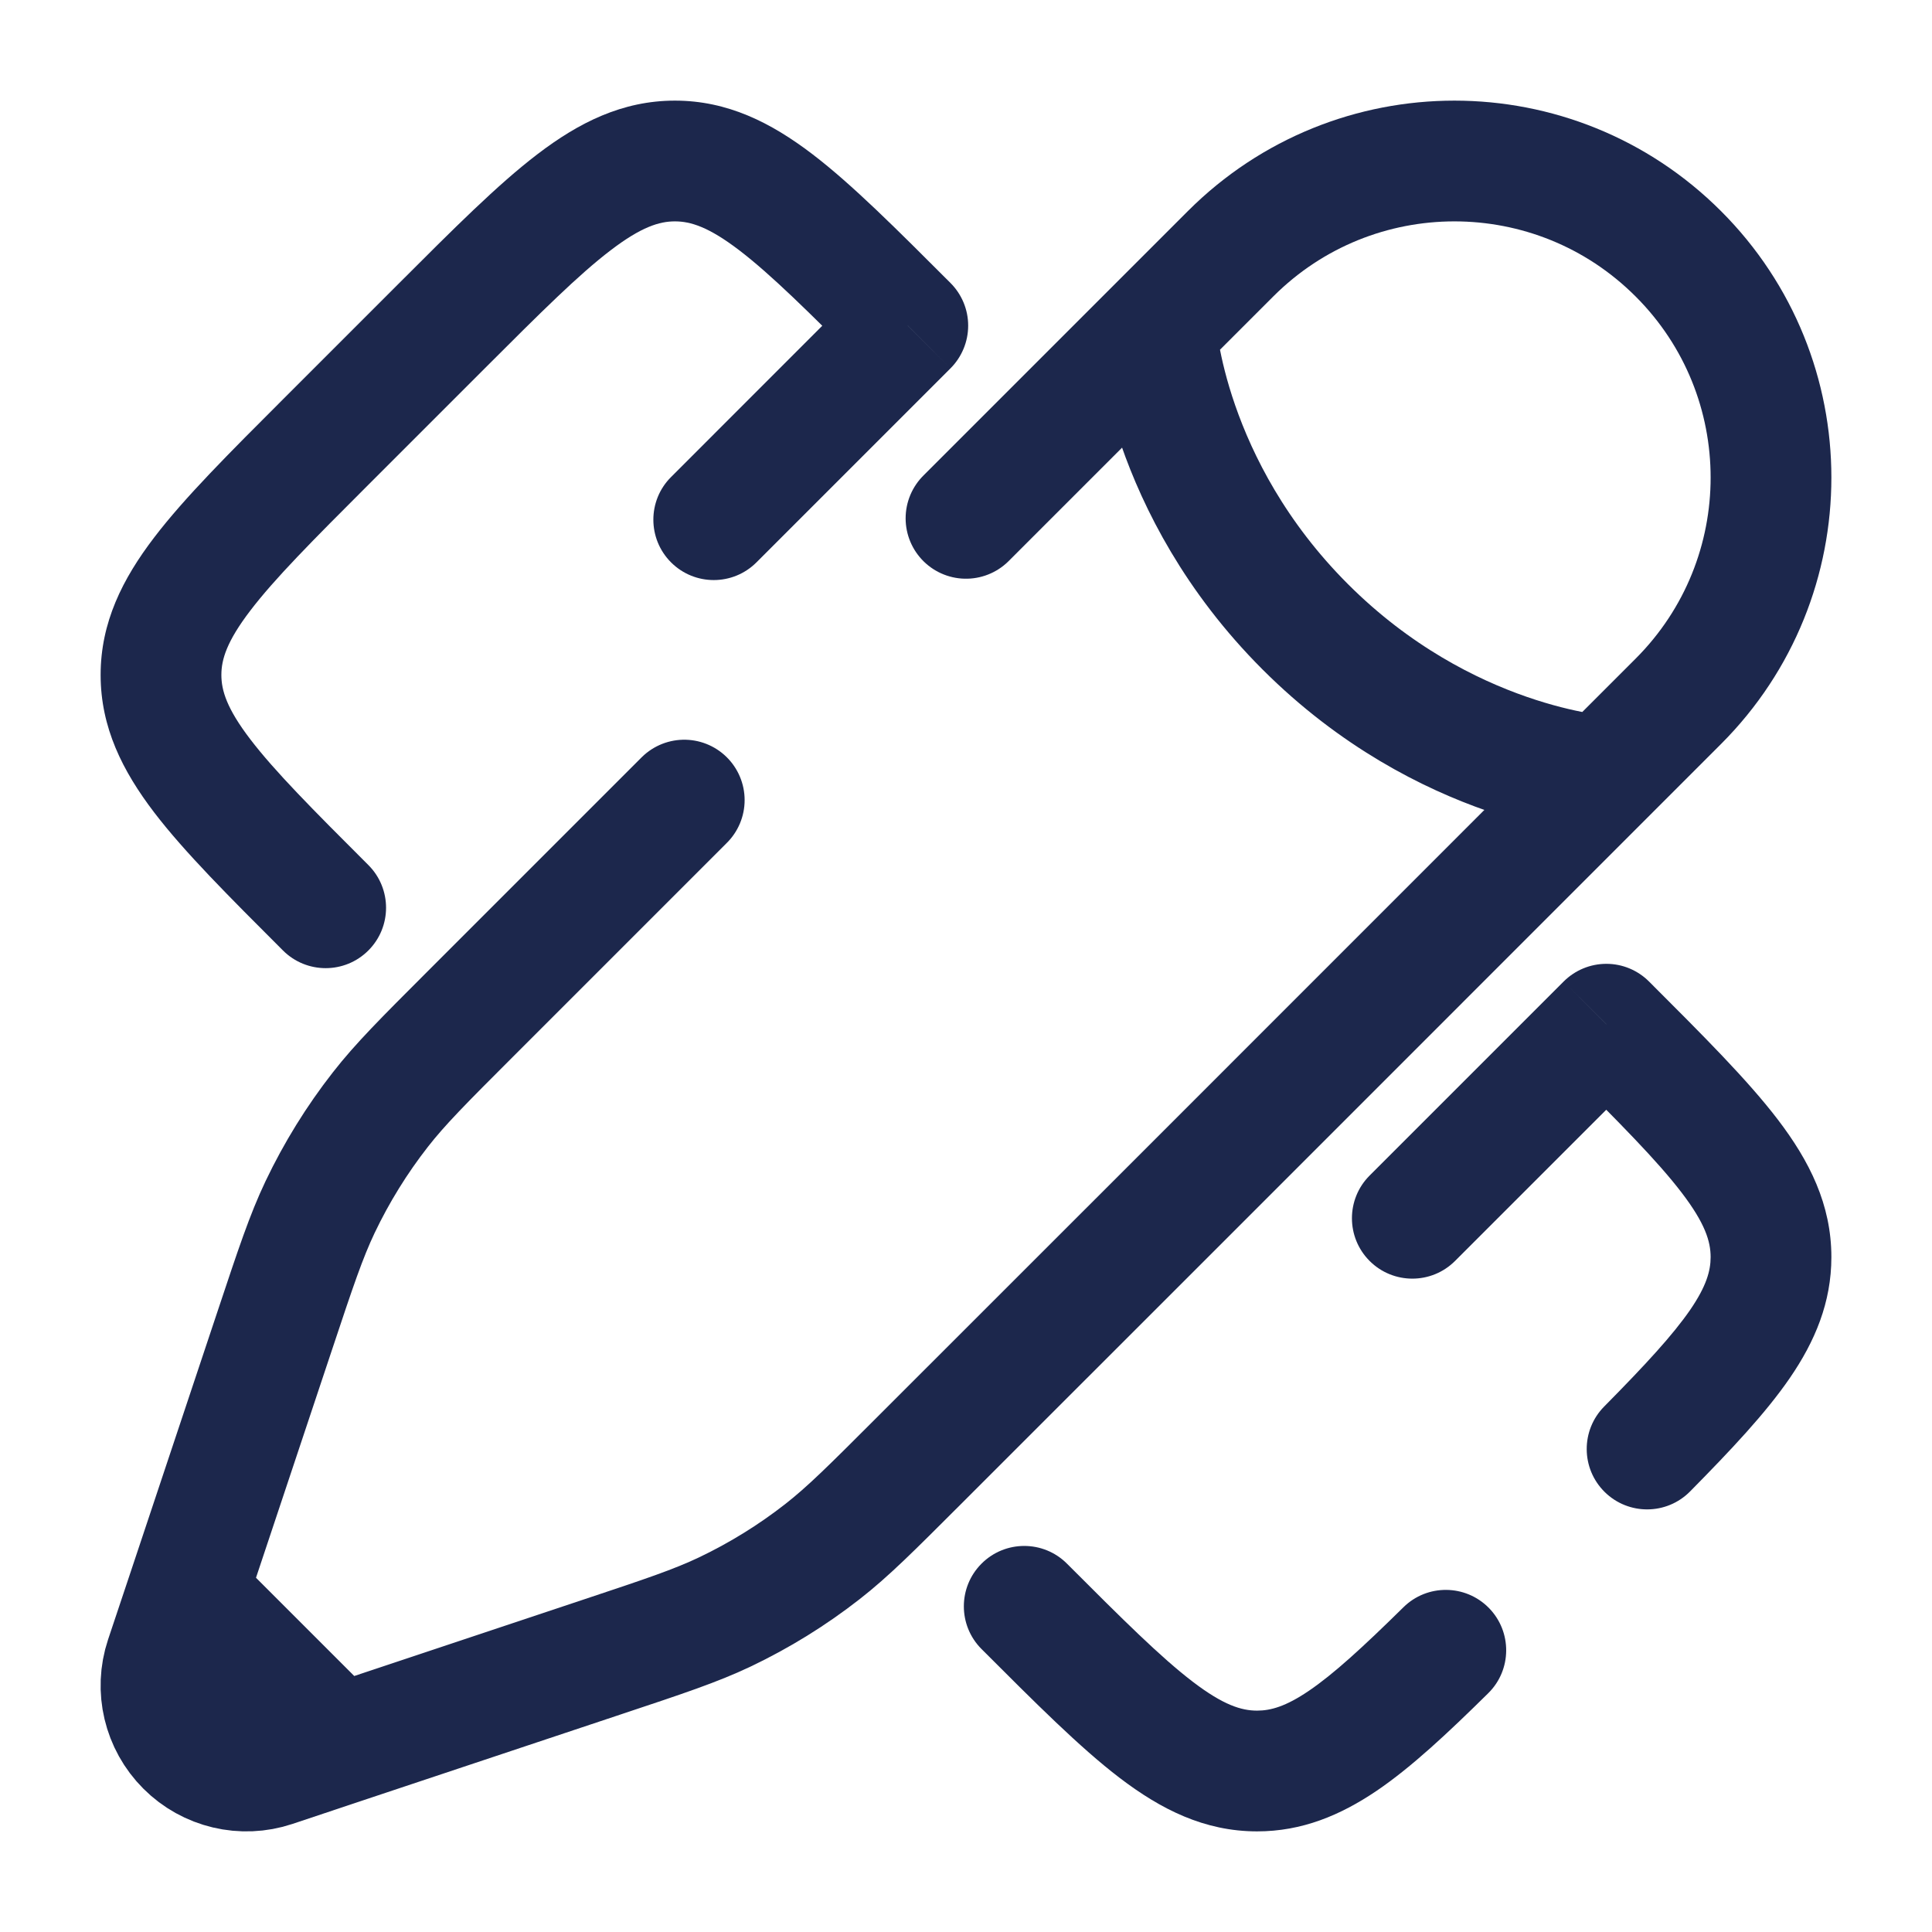 <?xml version="1.0" encoding="utf-8"?><!-- Uploaded to: SVG Repo, www.svgrepo.com, Generator: SVG Repo Mixer Tools -->
<svg width="800px" height="800px" viewBox="0 0 24 24" fill="none" xmlns="http://www.w3.org/2000/svg">
<path d="M13.254 19.424C12.961 19.131 12.486 19.131 12.193 19.424C11.9 19.717 11.9 20.192 12.193 20.485L13.254 19.424ZM15.616 22V21.25V22ZM4.045 5.492L4.576 6.022H4.576L4.045 5.492ZM3.515 11.807C3.808 12.1 4.283 12.1 4.576 11.807C4.869 11.514 4.869 11.039 4.576 10.746L3.515 11.807ZM11.277 4.045L11.807 4.576C11.948 4.435 12.027 4.244 12.027 4.045C12.027 3.846 11.948 3.656 11.807 3.515L11.277 4.045ZM5.492 4.045L4.961 3.515L4.961 3.515L5.492 4.045ZM19.955 12.723L20.485 12.193C20.344 12.052 20.154 11.973 19.955 11.973C19.756 11.973 19.565 12.052 19.424 12.193L19.955 12.723ZM22 15.616H22.75H22ZM8.336 5.926C8.043 6.218 8.043 6.693 8.336 6.986C8.629 7.279 9.104 7.279 9.397 6.986L8.336 5.926ZM17.014 14.603C16.721 14.896 16.721 15.371 17.014 15.664C17.307 15.957 17.782 15.957 18.075 15.664L17.014 14.603ZM18.487 21.034C18.782 20.744 18.785 20.269 18.495 19.974C18.204 19.679 17.729 19.675 17.434 19.966L18.487 21.034ZM19.927 17.473C19.636 17.768 19.639 18.243 19.934 18.534C20.229 18.825 20.704 18.822 20.995 18.527L19.927 17.473ZM4.961 3.515L3.515 4.961L4.576 6.022L6.022 4.576L4.961 3.515ZM12.193 20.485C12.86 21.152 13.412 21.706 13.908 22.085C14.422 22.477 14.962 22.75 15.616 22.75V21.25C15.422 21.25 15.198 21.182 14.818 20.892C14.421 20.589 13.95 20.121 13.254 19.424L12.193 20.485ZM3.515 4.961C2.848 5.628 2.294 6.18 1.915 6.677C1.523 7.19 1.25 7.731 1.25 8.384H2.75C2.75 8.191 2.818 7.967 3.108 7.587C3.411 7.189 3.879 6.719 4.576 6.022L3.515 4.961ZM4.576 10.746C3.879 10.05 3.411 9.579 3.108 9.182C2.818 8.802 2.75 8.578 2.75 8.384H1.25C1.25 9.038 1.523 9.578 1.915 10.092C2.294 10.588 2.848 11.14 3.515 11.807L4.576 10.746ZM11.807 3.515C11.14 2.848 10.588 2.294 10.092 1.915C9.578 1.523 9.038 1.25 8.384 1.25V2.75C8.578 2.75 8.802 2.818 9.182 3.108C9.579 3.411 10.05 3.879 10.746 4.576L11.807 3.515ZM6.022 4.576C6.719 3.879 7.189 3.411 7.587 3.108C7.967 2.818 8.191 2.75 8.384 2.75V1.25C7.731 1.25 7.19 1.523 6.677 1.915C6.18 2.294 5.628 2.848 4.961 3.515L6.022 4.576ZM19.424 13.254C20.121 13.95 20.589 14.421 20.892 14.818C21.182 15.198 21.25 15.422 21.25 15.616H22.75C22.75 14.962 22.477 14.422 22.085 13.908C21.706 13.412 21.152 12.86 20.485 12.193L19.424 13.254ZM10.746 3.515L8.336 5.926L9.397 6.986L11.807 4.576L10.746 3.515ZM19.424 12.193L17.014 14.603L18.075 15.664L20.485 13.254L19.424 12.193ZM17.434 19.966C16.924 20.468 16.564 20.797 16.259 21.004C15.972 21.199 15.784 21.25 15.616 21.25V22.75C16.173 22.75 16.65 22.551 17.101 22.246C17.533 21.953 17.982 21.532 18.487 21.034L17.434 19.966ZM20.995 18.527C21.504 18.011 21.934 17.555 22.234 17.118C22.546 16.663 22.75 16.18 22.75 15.616H21.25C21.25 15.786 21.198 15.976 20.997 16.27C20.783 16.581 20.444 16.95 19.927 17.473L20.995 18.527Z" fill="#1C274C"/>
<path d="M14.36 4.079L15.287 3.152C16.823 1.616 19.312 1.616 20.848 3.152C22.384 4.687 22.384 7.177 20.848 8.713L19.921 9.64M14.36 4.079C14.36 4.079 14.476 6.048 16.214 7.786C17.952 9.524 19.921 9.64 19.921 9.64M14.36 4.079L12 6.439M19.921 9.64L14.661 14.901L11.561 18L11.4 18.161C10.823 18.738 10.534 19.027 10.216 19.275C9.841 19.568 9.435 19.819 9.005 20.024C8.641 20.197 8.254 20.326 7.479 20.584L4.198 21.678M4.198 21.678L3.396 21.946C3.015 22.073 2.595 21.973 2.311 21.689C2.027 21.405 1.927 20.985 2.054 20.604L2.322 19.802M4.198 21.678L2.322 19.802M2.322 19.802L3.416 16.521C3.674 15.746 3.803 15.359 3.976 14.995C4.181 14.565 4.432 14.159 4.725 13.784C4.973 13.466 5.262 13.177 5.839 12.6L8.5 9.939" stroke="#1C274C" stroke-width="1.5" stroke-linecap="round"/>
</svg>